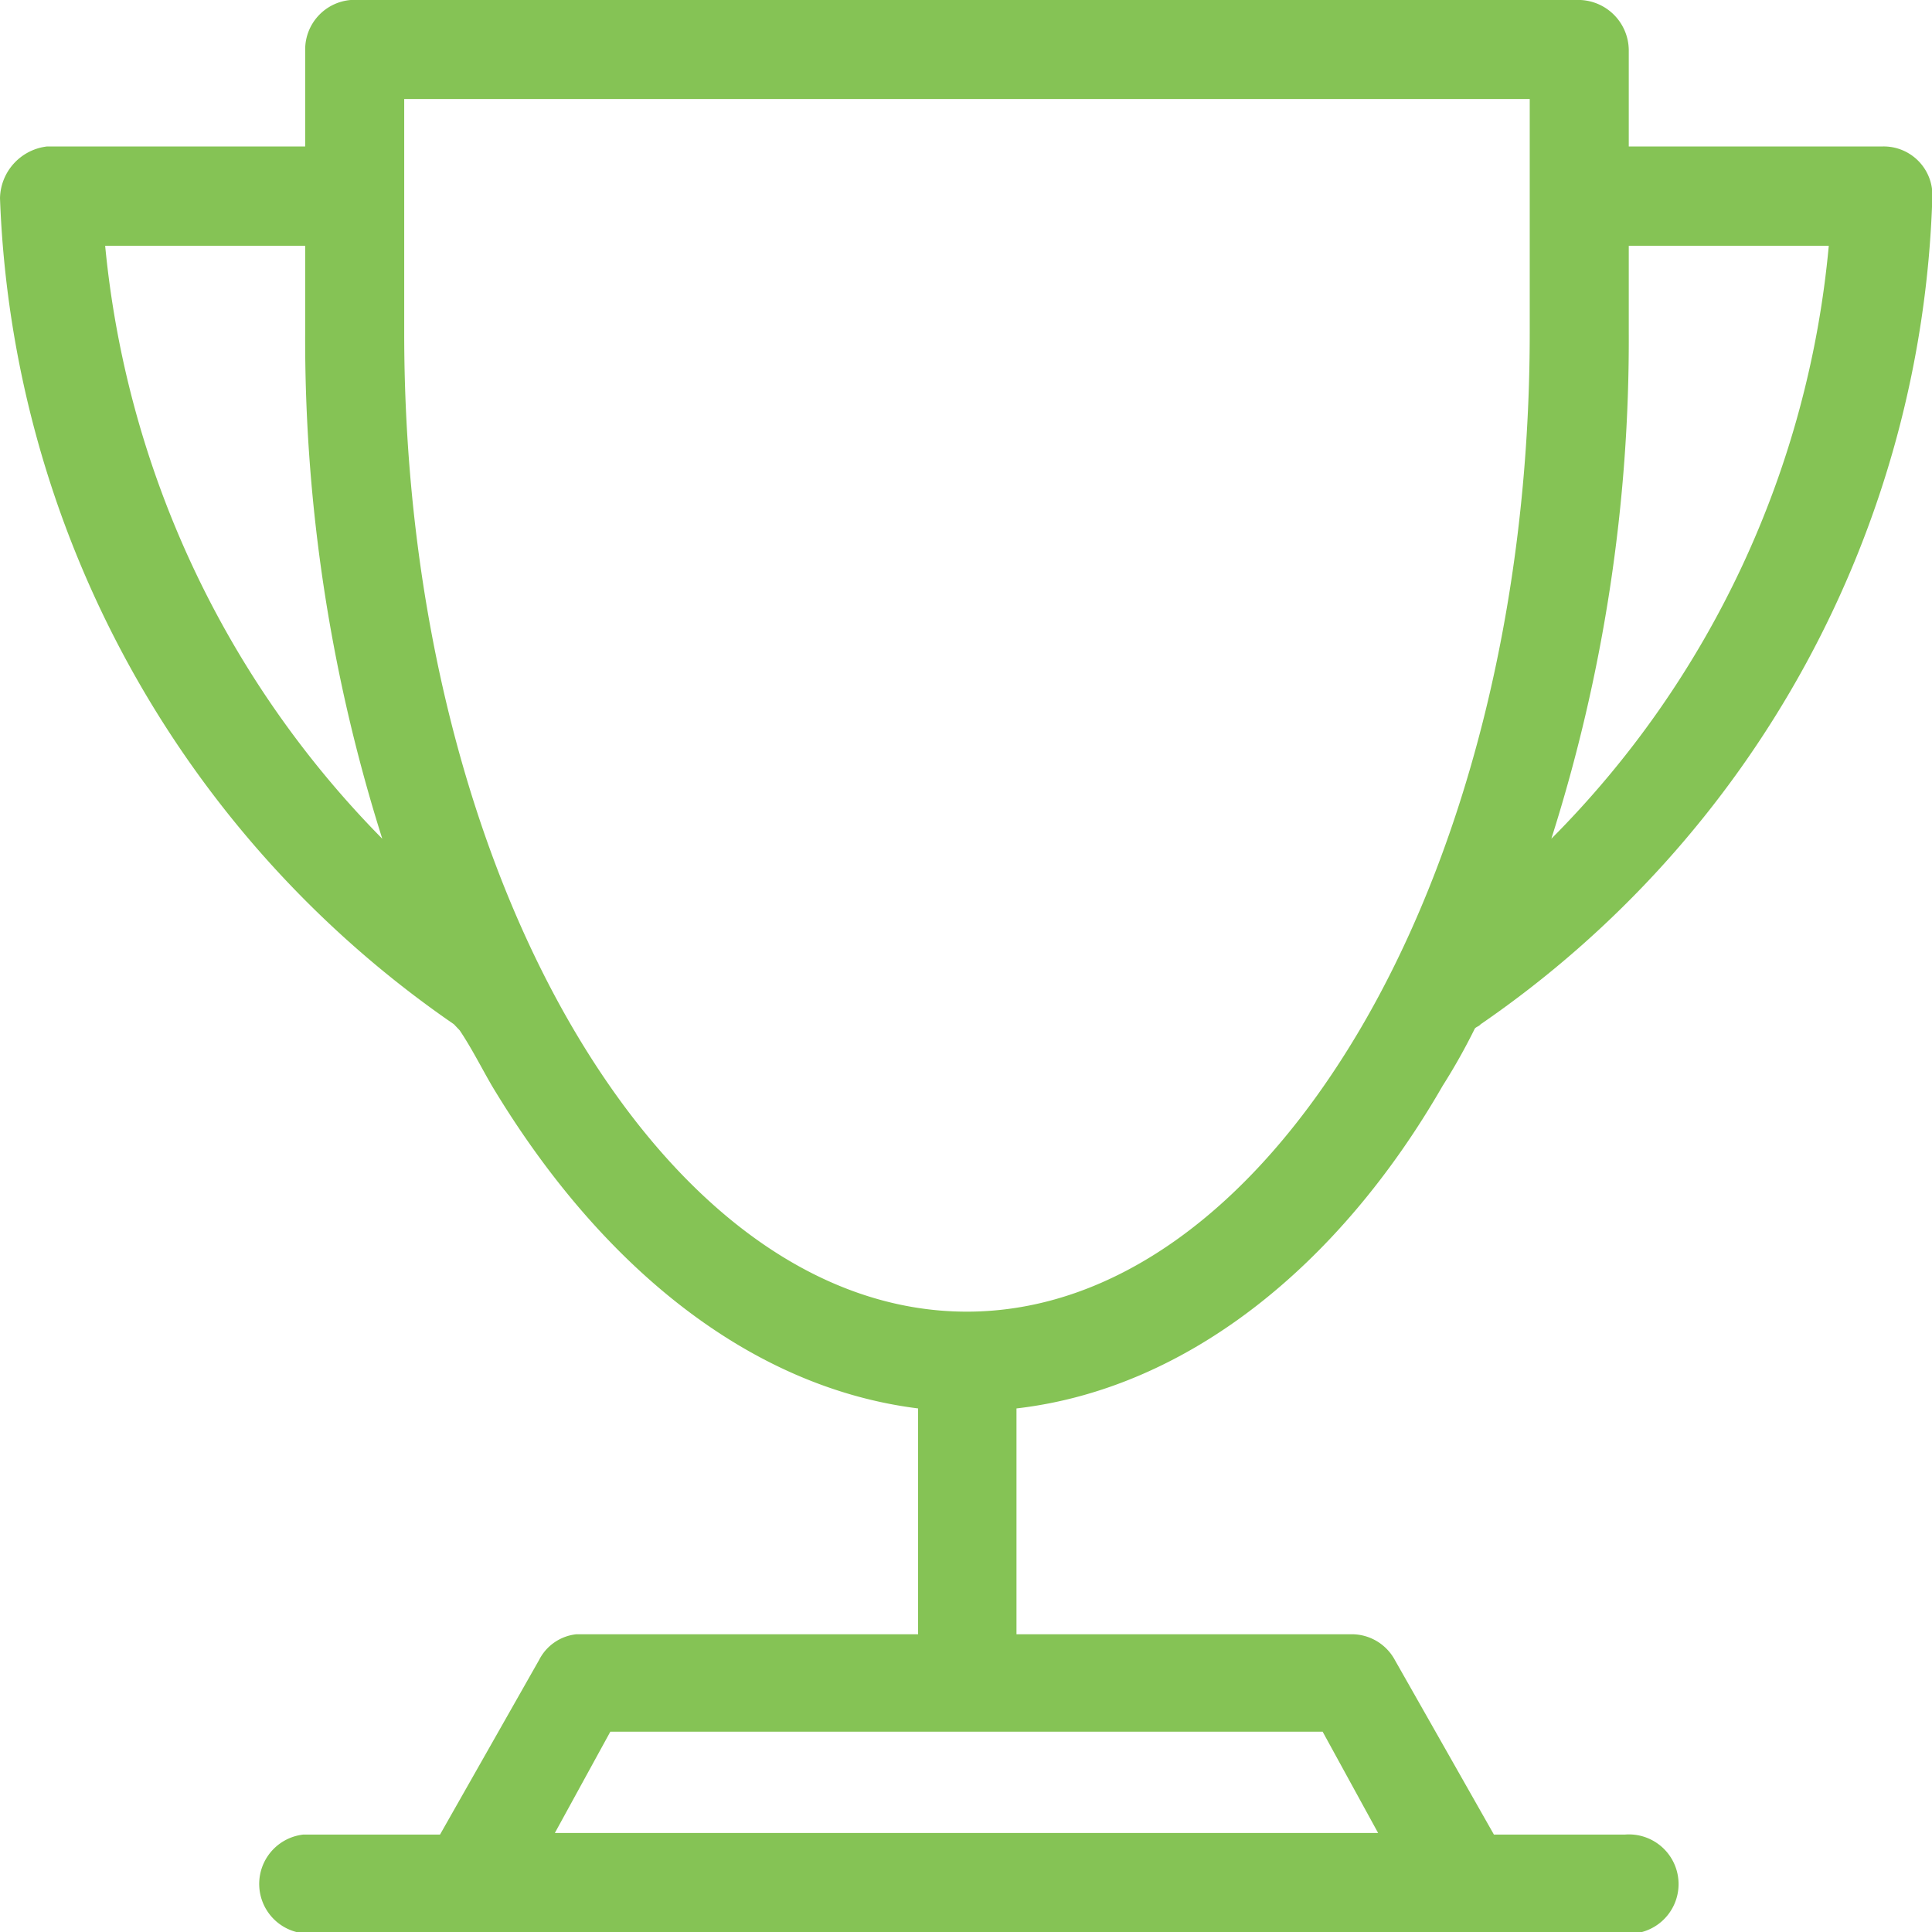 <?xml version="1.0" encoding="UTF-8"?> <svg xmlns="http://www.w3.org/2000/svg" viewBox="0 0 59.89 59.89"><defs><style>.cls-experience-1{fill:#85c355;}</style></defs><title>experience years</title><g id="Layer_2" data-name="Layer 2"><g id="Layer_1-2" data-name="Layer 1"><path class="cls-experience-1" d="M10.87,0A1.54,1.54,0,0,0,9.46,1.54v3h-8A1.65,1.65,0,0,0,0,6.14,32.52,32.52,0,0,0,14.07,31.75l.18.19c.37.55.68,1.17,1,1.72,3.32,5.53,7.93,9.34,13.21,10v7H17.87a1.47,1.47,0,0,0-1.16.8l-3.07,5.41H9.4a1.54,1.54,0,0,0,.18,3.07H50.37a1.54,1.54,0,1,0,0-3.07H46.31l-3.07-5.41a1.52,1.52,0,0,0-1.35-.8H31.51v-7c5.28-.61,10-4.42,13.21-10a18.93,18.93,0,0,0,1-1.78h0c.06-.06.12-.06.18-.13a32.3,32.3,0,0,0,14-25.61,1.51,1.51,0,0,0-1.54-1.6H50.49v-3A1.57,1.57,0,0,0,49,0H10.87Zm1.66,3.07H47.42v7.25c0,8.6-2.09,16.28-5.35,21.74s-7.55,8.6-12.1,8.6-8.84-3.13-12.1-8.6-5.34-13.14-5.34-21.74ZM3.26,7.62h6.2v2.7A51.31,51.31,0,0,0,11.85,26,30.27,30.27,0,0,1,3.26,7.62Zm47.23,0h6.2A29.9,29.9,0,0,1,48.09,26a51,51,0,0,0,2.4-15.72ZM18.92,53.68H41l1.72,3.14H17.2Z"></path></g></g></svg> 
